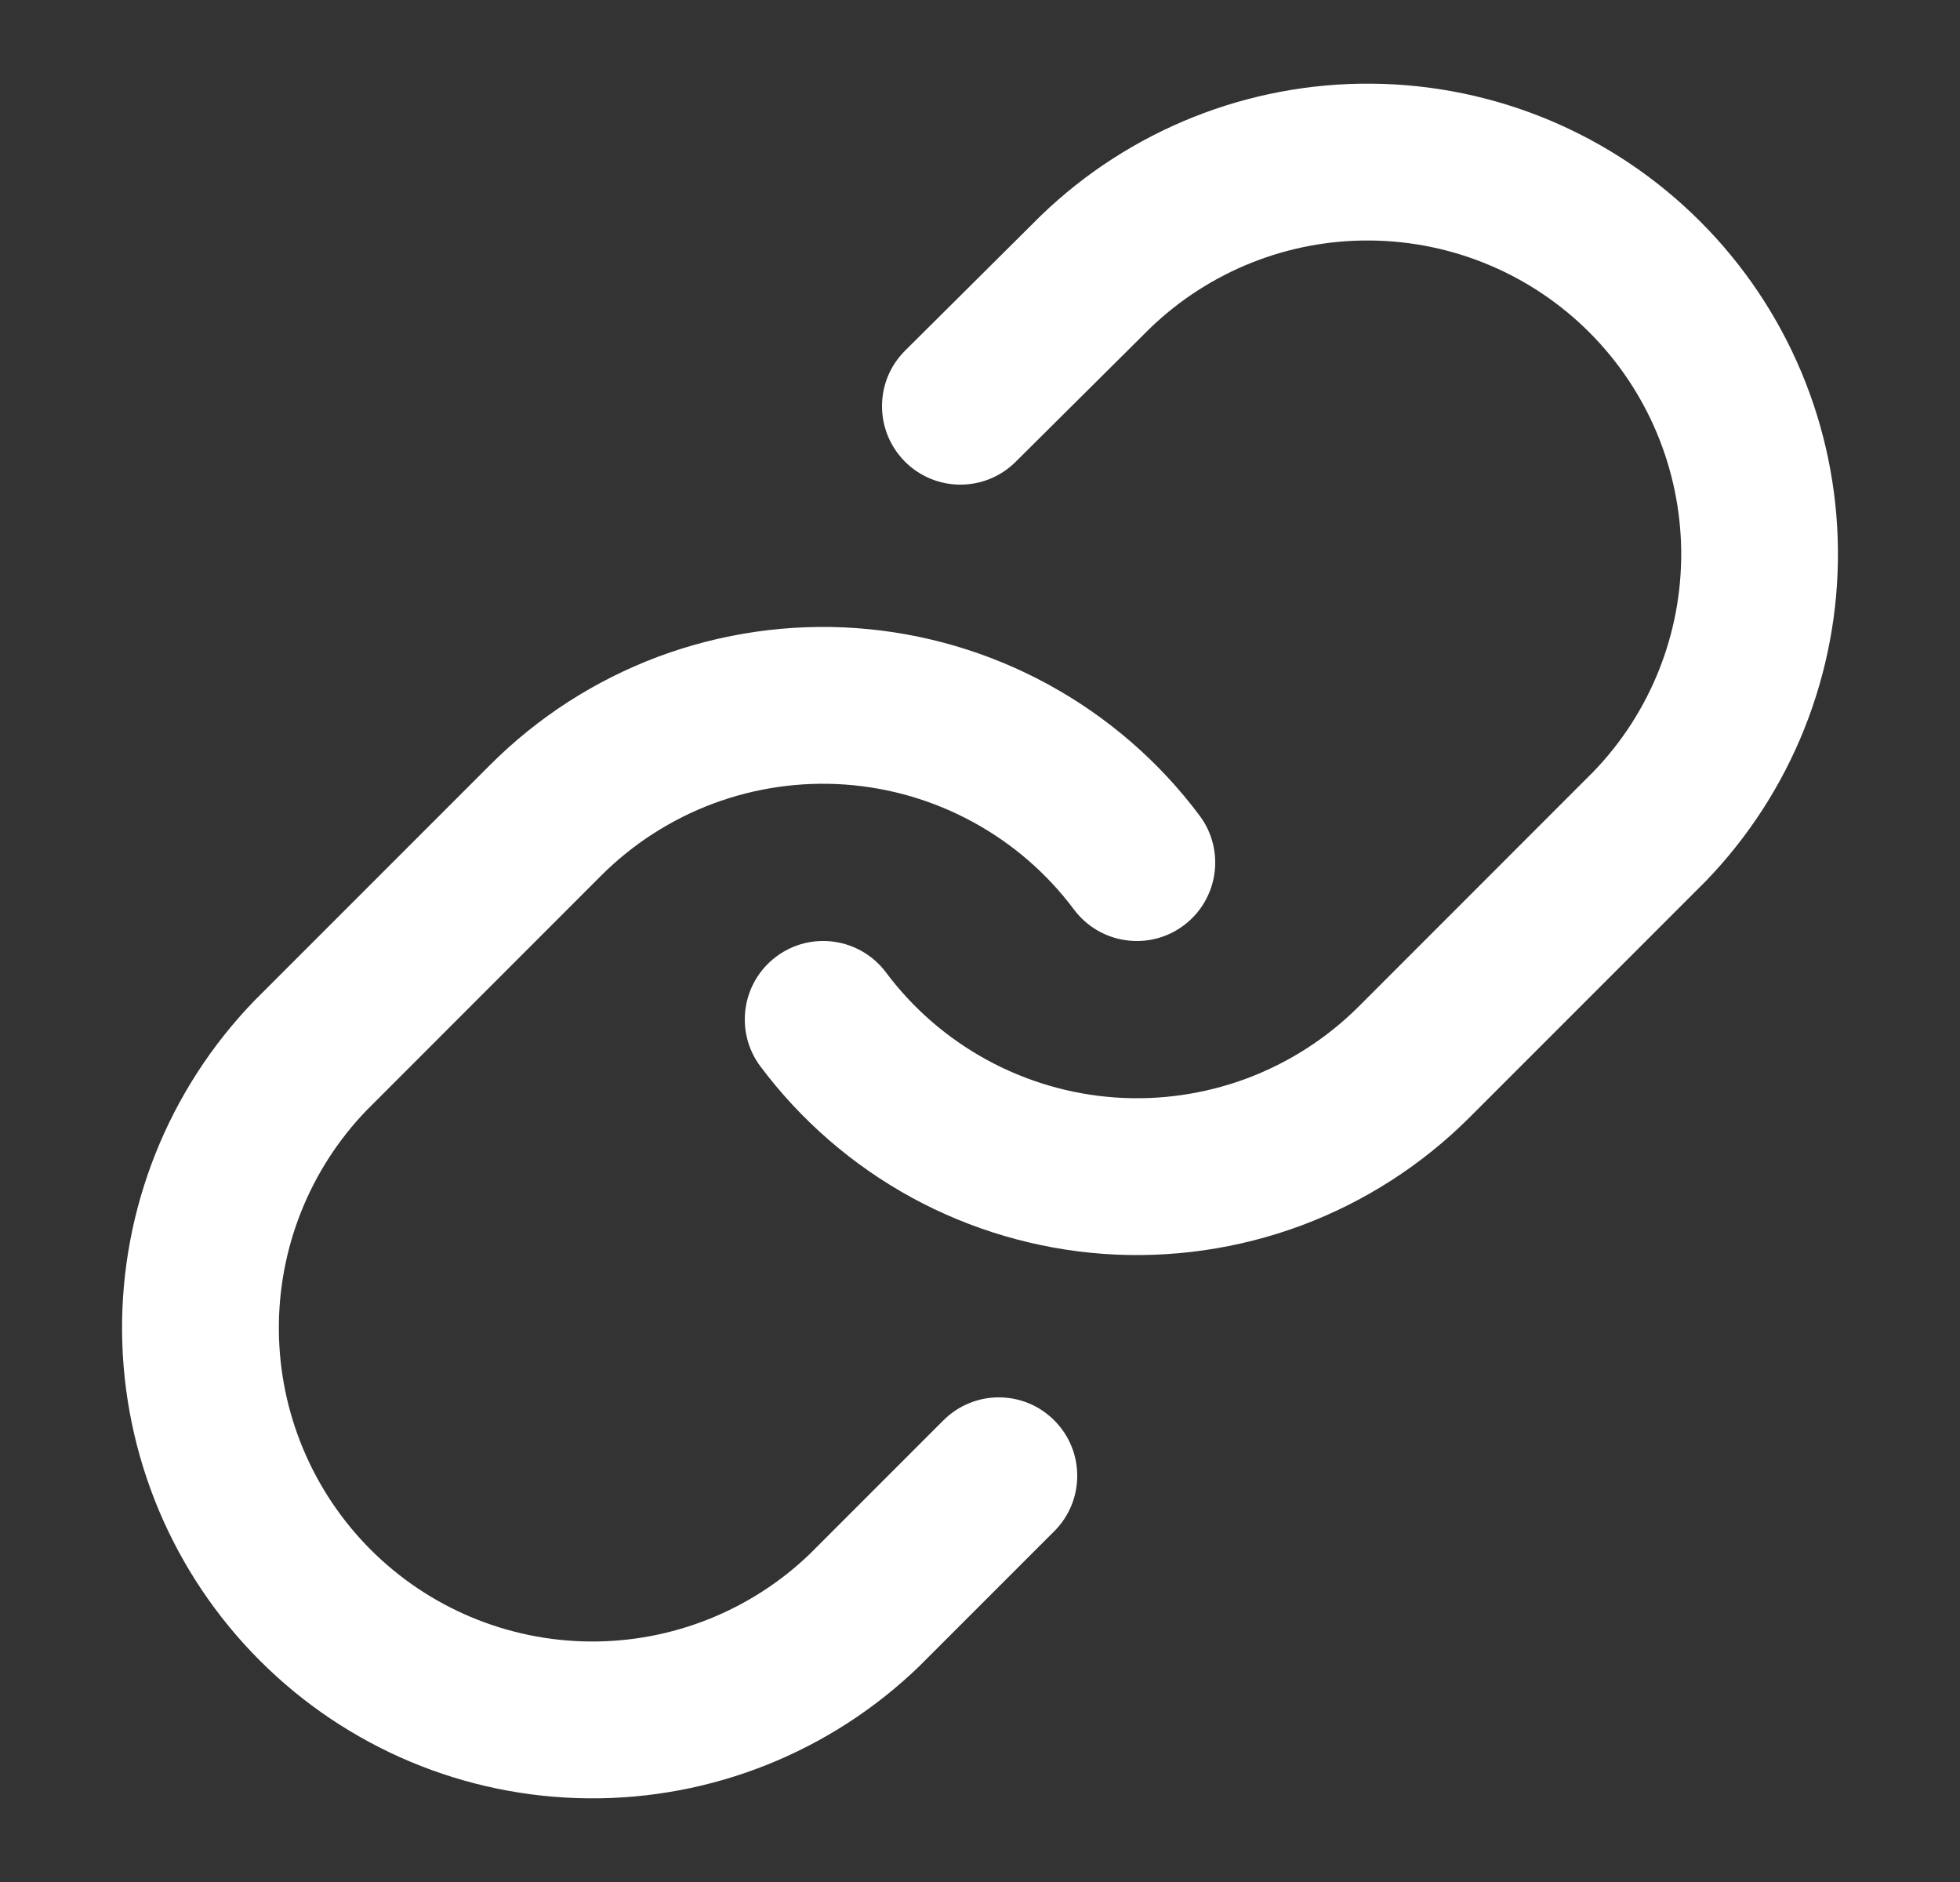 <svg width="25" height="24" viewBox="0 0 25 24" fill="none" xmlns="http://www.w3.org/2000/svg">
<rect x="0" y="0" width="25" height="24" fill="#333333" stroke="none"/>
<path fill-rule="evenodd" clip-rule="evenodd" d="M13.275 2.751C14.407 1.658 15.923 1.053 17.496 1.067C19.069 1.08 20.574 1.711 21.686 2.824C22.799 3.936 23.43 5.441 23.443 7.014C23.457 8.587 22.852 10.103 21.759 11.235L21.747 11.247L18.747 14.247C18.139 14.855 17.407 15.326 16.601 15.627C15.795 15.927 14.933 16.051 14.075 15.99C13.217 15.928 12.382 15.683 11.627 15.271C10.872 14.858 10.215 14.288 9.699 13.599C9.368 13.157 9.459 12.53 9.901 12.199C10.343 11.868 10.97 11.959 11.301 12.401C11.644 12.86 12.083 13.24 12.586 13.515C13.089 13.79 13.646 13.954 14.218 13.995C14.79 14.036 15.364 13.953 15.902 13.753C16.439 13.552 16.927 13.239 17.333 12.833L17.333 12.833L20.326 9.839C21.052 9.086 21.453 8.078 21.444 7.032C21.434 5.983 21.014 4.98 20.272 4.238C19.53 3.496 18.527 3.076 17.478 3.067C16.432 3.057 15.424 3.459 14.67 4.185L12.955 5.889C12.563 6.279 11.93 6.277 11.541 5.885C11.152 5.493 11.153 4.86 11.545 4.471L13.265 2.761L13.275 2.751Z" fill="white"/>
<path fill-rule="evenodd" clip-rule="evenodd" d="M8.399 8.373C9.205 8.073 10.067 7.949 10.925 8.01C11.783 8.072 12.618 8.317 13.373 8.73C14.128 9.142 14.786 9.712 15.301 10.401C15.632 10.843 15.541 11.47 15.099 11.801C14.657 12.132 14.03 12.041 13.699 11.599C13.356 11.14 12.918 10.76 12.414 10.485C11.911 10.21 11.354 10.046 10.782 10.005C10.21 9.964 9.636 10.047 9.098 10.247C8.561 10.448 8.073 10.761 7.667 11.167L4.674 14.161C3.949 14.914 3.548 15.922 3.557 16.968C3.566 18.017 3.987 19.02 4.728 19.762C5.47 20.504 6.473 20.924 7.522 20.933C8.568 20.942 9.576 20.541 10.33 19.816L12.033 18.113C12.424 17.722 13.057 17.722 13.447 18.113C13.838 18.503 13.838 19.137 13.447 19.527L11.737 21.237L11.725 21.249C10.593 22.342 9.078 22.947 7.505 22.933C5.931 22.92 4.426 22.289 3.314 21.176C2.202 20.064 1.571 18.559 1.557 16.986C1.543 15.412 2.148 13.897 3.241 12.765L3.253 12.753L6.253 9.753C6.253 9.753 6.253 9.753 6.253 9.753C6.861 9.145 7.593 8.674 8.399 8.373Z" fill="white"/>
</svg>

